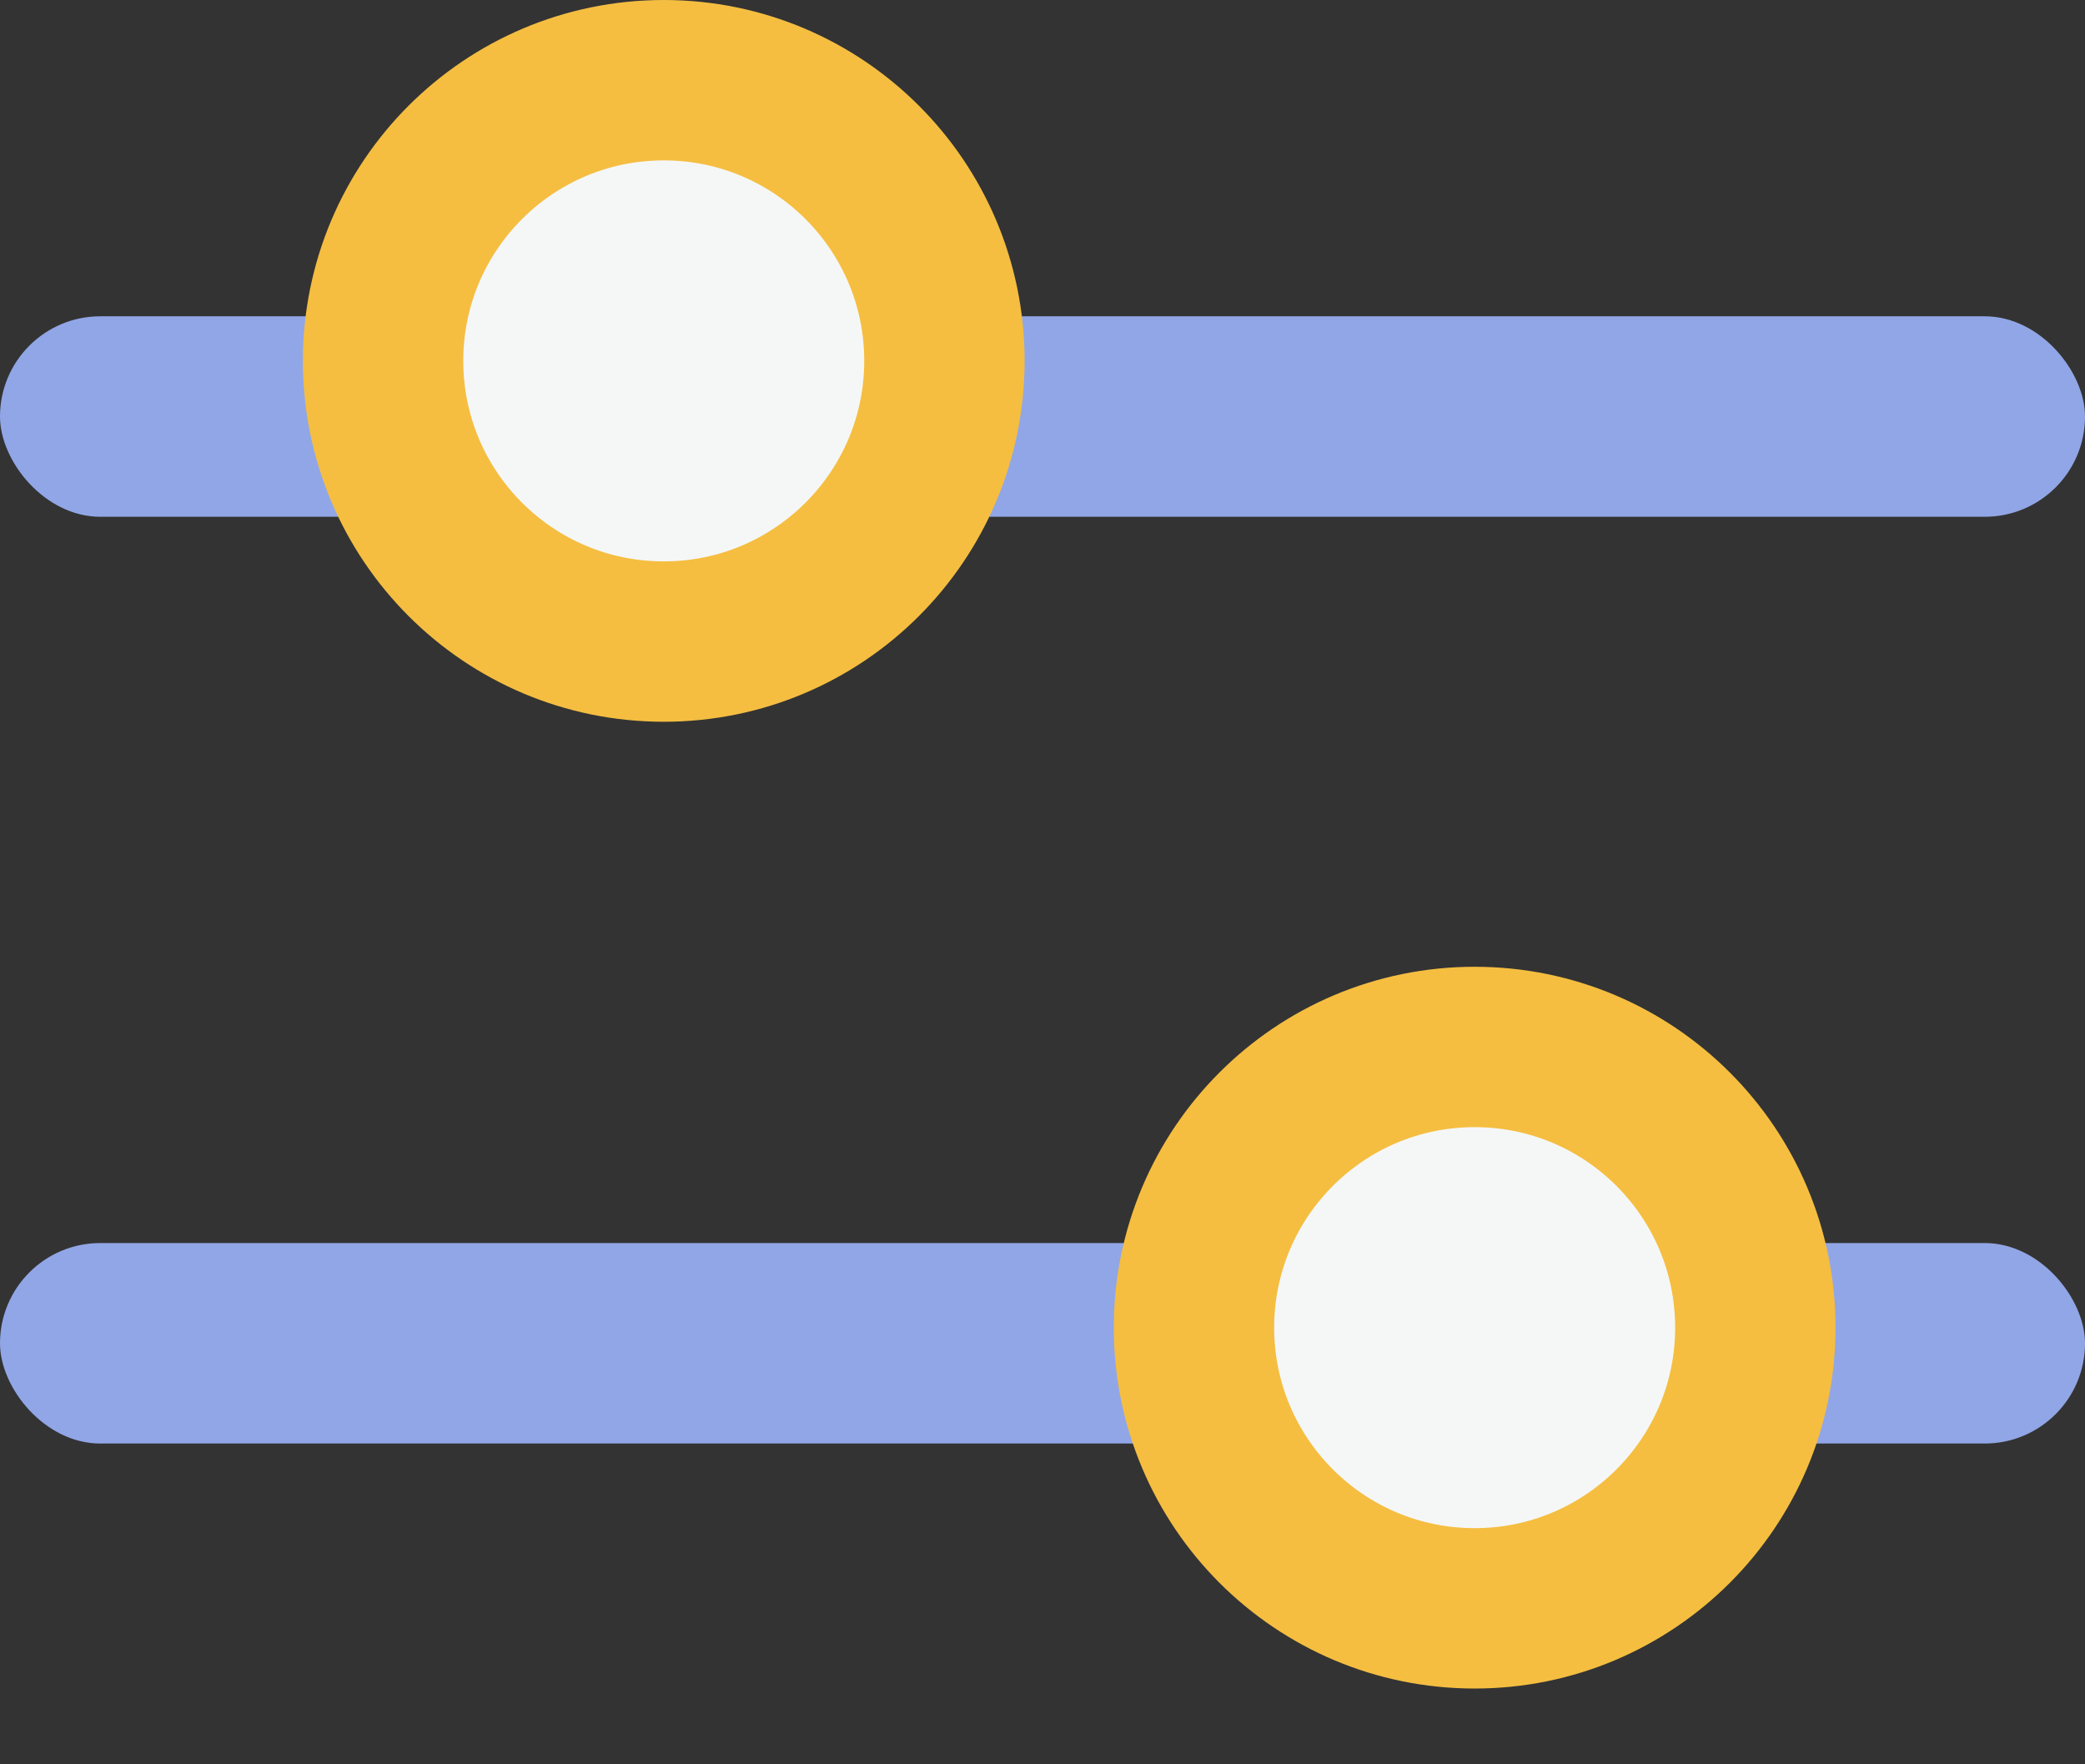 <?xml version="1.0" encoding="UTF-8"?> <svg xmlns="http://www.w3.org/2000/svg" width="26" height="22" viewBox="0 0 26 22" fill="none"><rect x="0" y="0" width="26" height="22" fill="#333333" stroke="none"/><rect y="3.944" width="26" height="2.5" rx="1.25" fill="#91A6E6"></rect><rect y="15.5" width="26" height="2.5" rx="1.25" fill="#91A6E6"></rect><circle cx="18.389" cy="16.555" r="3.5" fill="#F5F7F7" stroke="#F5BE41" stroke-width="2"></circle><circle cx="8.277" cy="4.5" r="3.5" fill="#F5F7F7" stroke="#F5BE41" stroke-width="2"></circle></svg> 